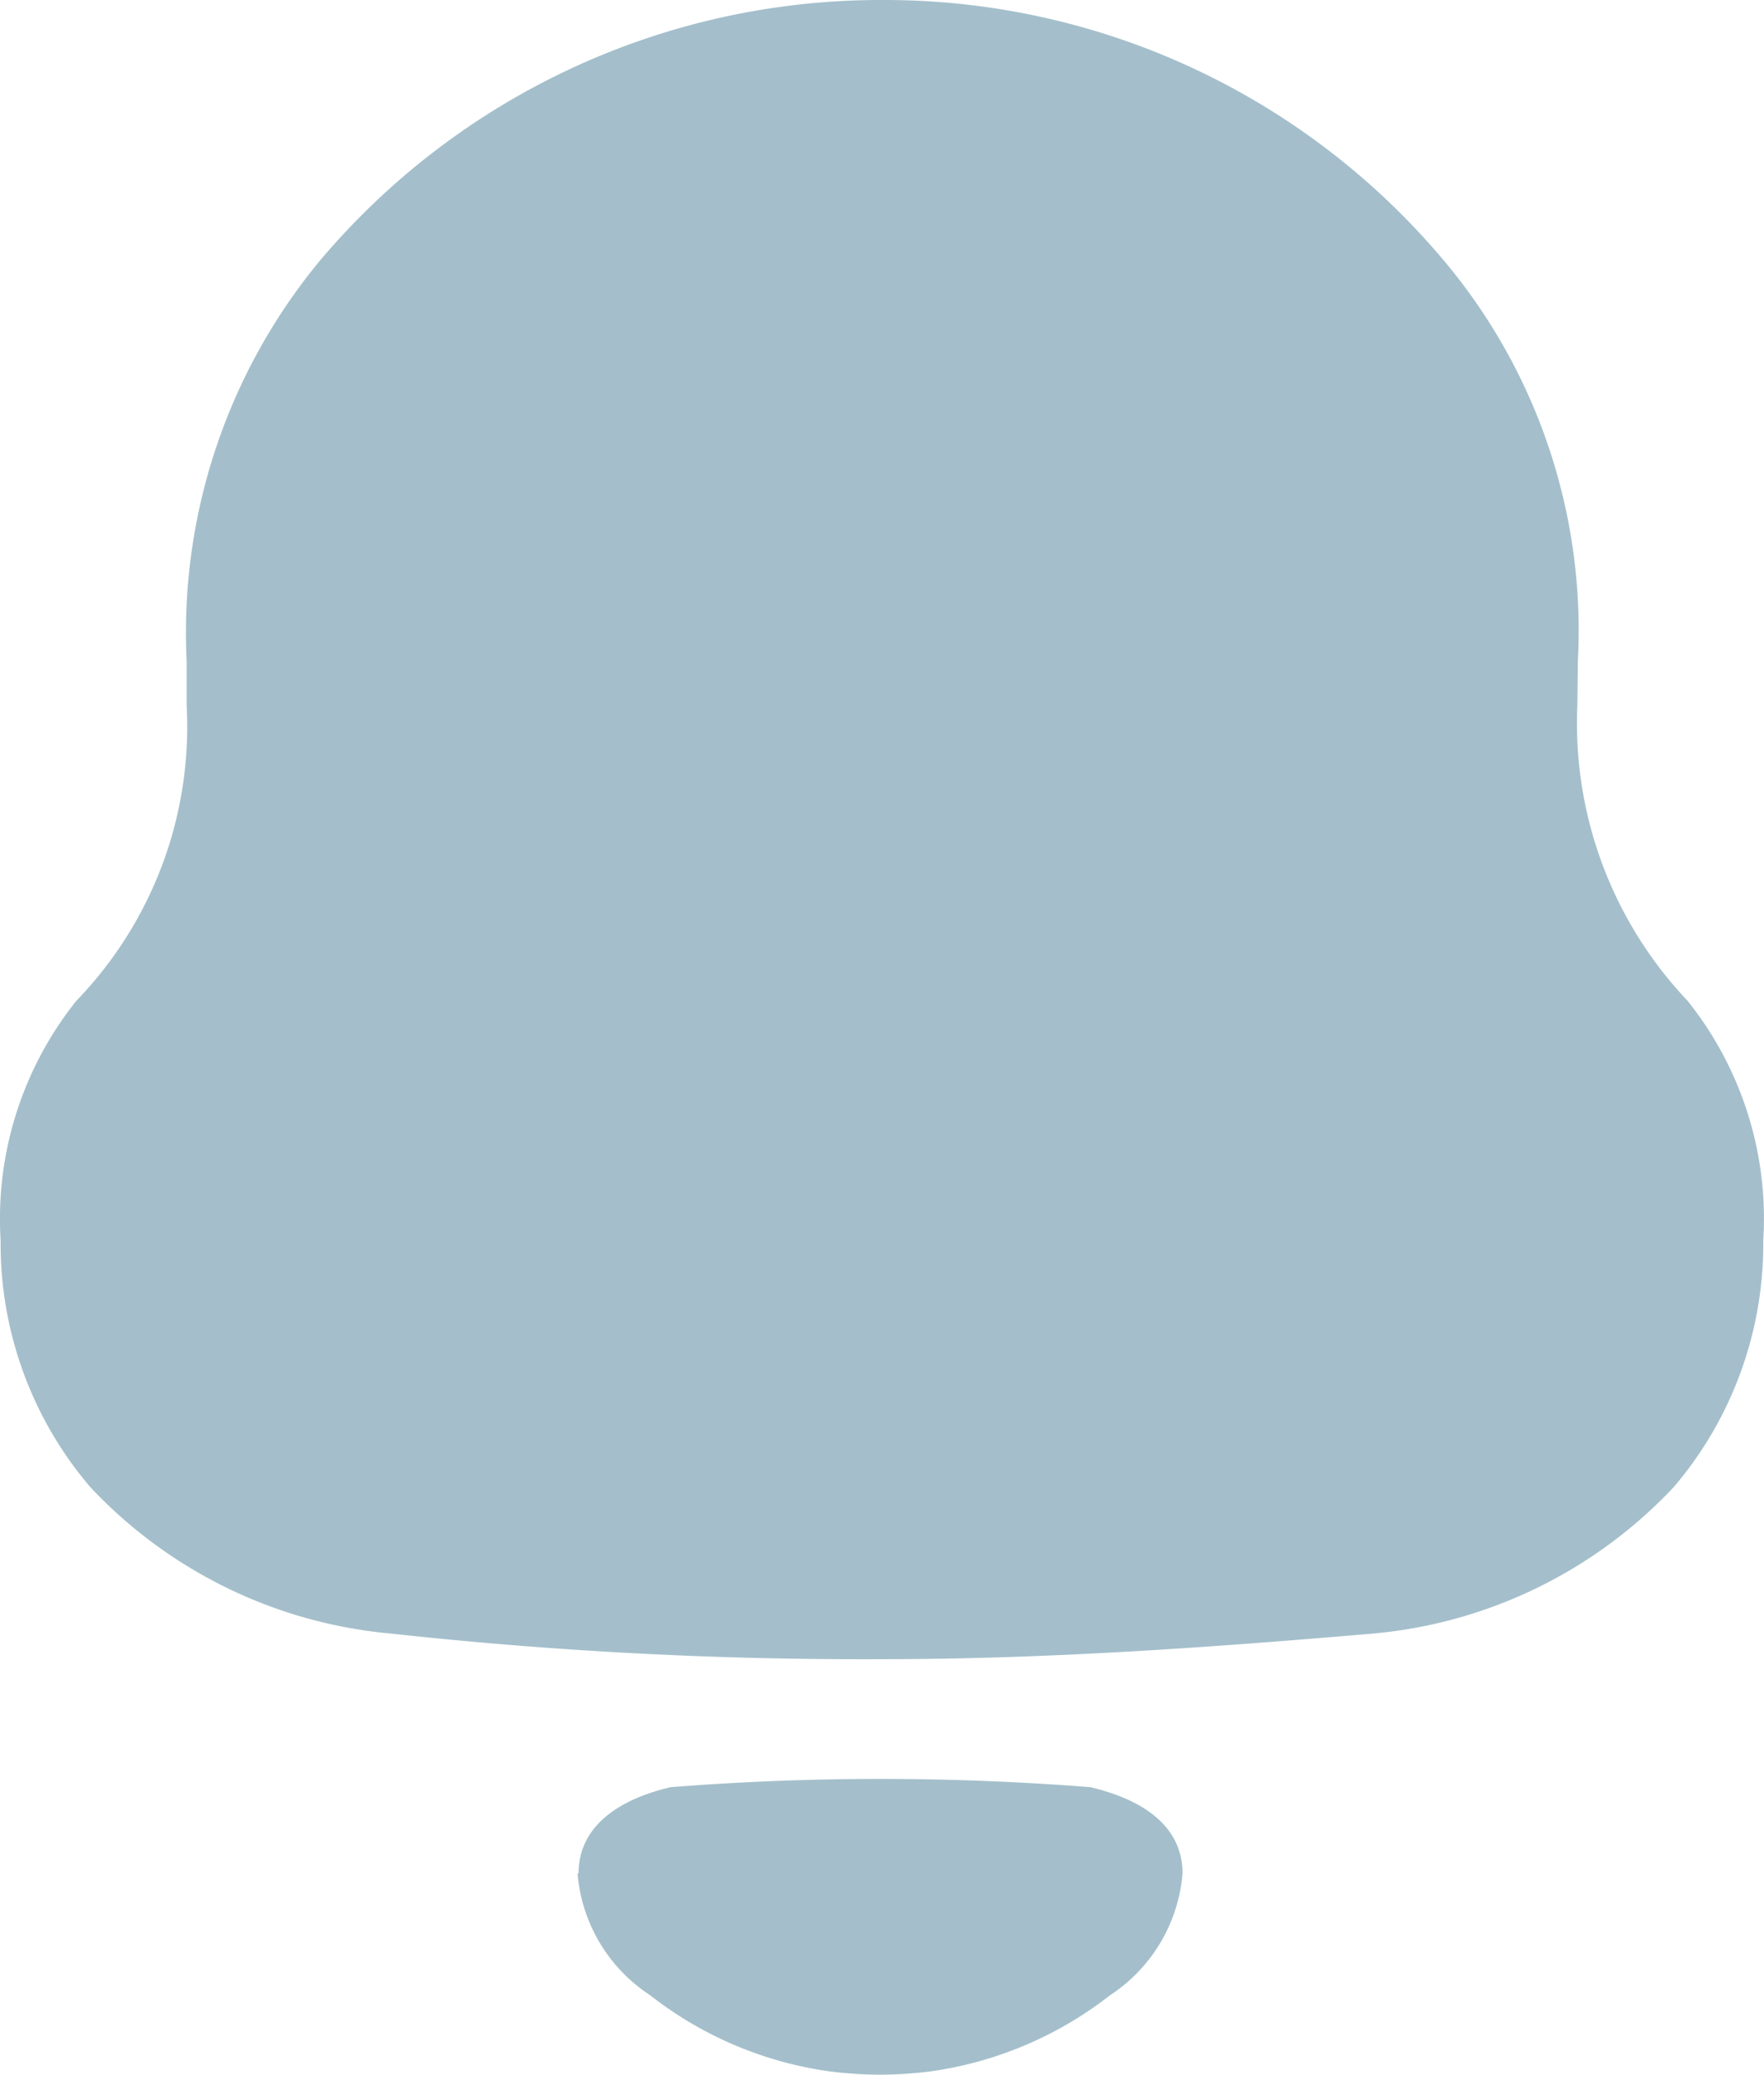 <svg xmlns="http://www.w3.org/2000/svg" width="17.013" height="20.004" viewBox="0 0 17.013 20.004">
  <path id="Path_3672" data-name="Path 3672" d="M506.707,229.8a3.887,3.887,0,0,0,1.063,2.85,3.363,3.363,0,0,1,.73,2.31,3.613,3.613,0,0,1-.863,2.378,4.534,4.534,0,0,1-2.9,1.413c-1.571.134-3.143.247-4.737.247a41.688,41.688,0,0,1-4.736-.247,4.53,4.53,0,0,1-2.9-1.413,3.614,3.614,0,0,1-.864-2.378,3.368,3.368,0,0,1,.73-2.31,3.8,3.8,0,0,0,1.064-2.85v-.426a5.625,5.625,0,0,1,1.283-3.858A7.074,7.074,0,0,1,499.956,223h.089a7.04,7.04,0,0,1,5.467,2.625,5.542,5.542,0,0,1,1.2,3.745Zm-9.633,11.265c0-.5.462-.734.889-.833a25.778,25.778,0,0,1,4.046,0c.428.1.89.329.89.833a1.557,1.557,0,0,1-.7,1.174,3.626,3.626,0,0,1-1.713.731,3.736,3.736,0,0,1-1.008,0,3.612,3.612,0,0,1-1.714-.732,1.553,1.553,0,0,1-.7-1.177Z" transform="translate(-491.494 -223)" fill="#a4bfcb" fill-rule="evenodd"/>
</svg>
